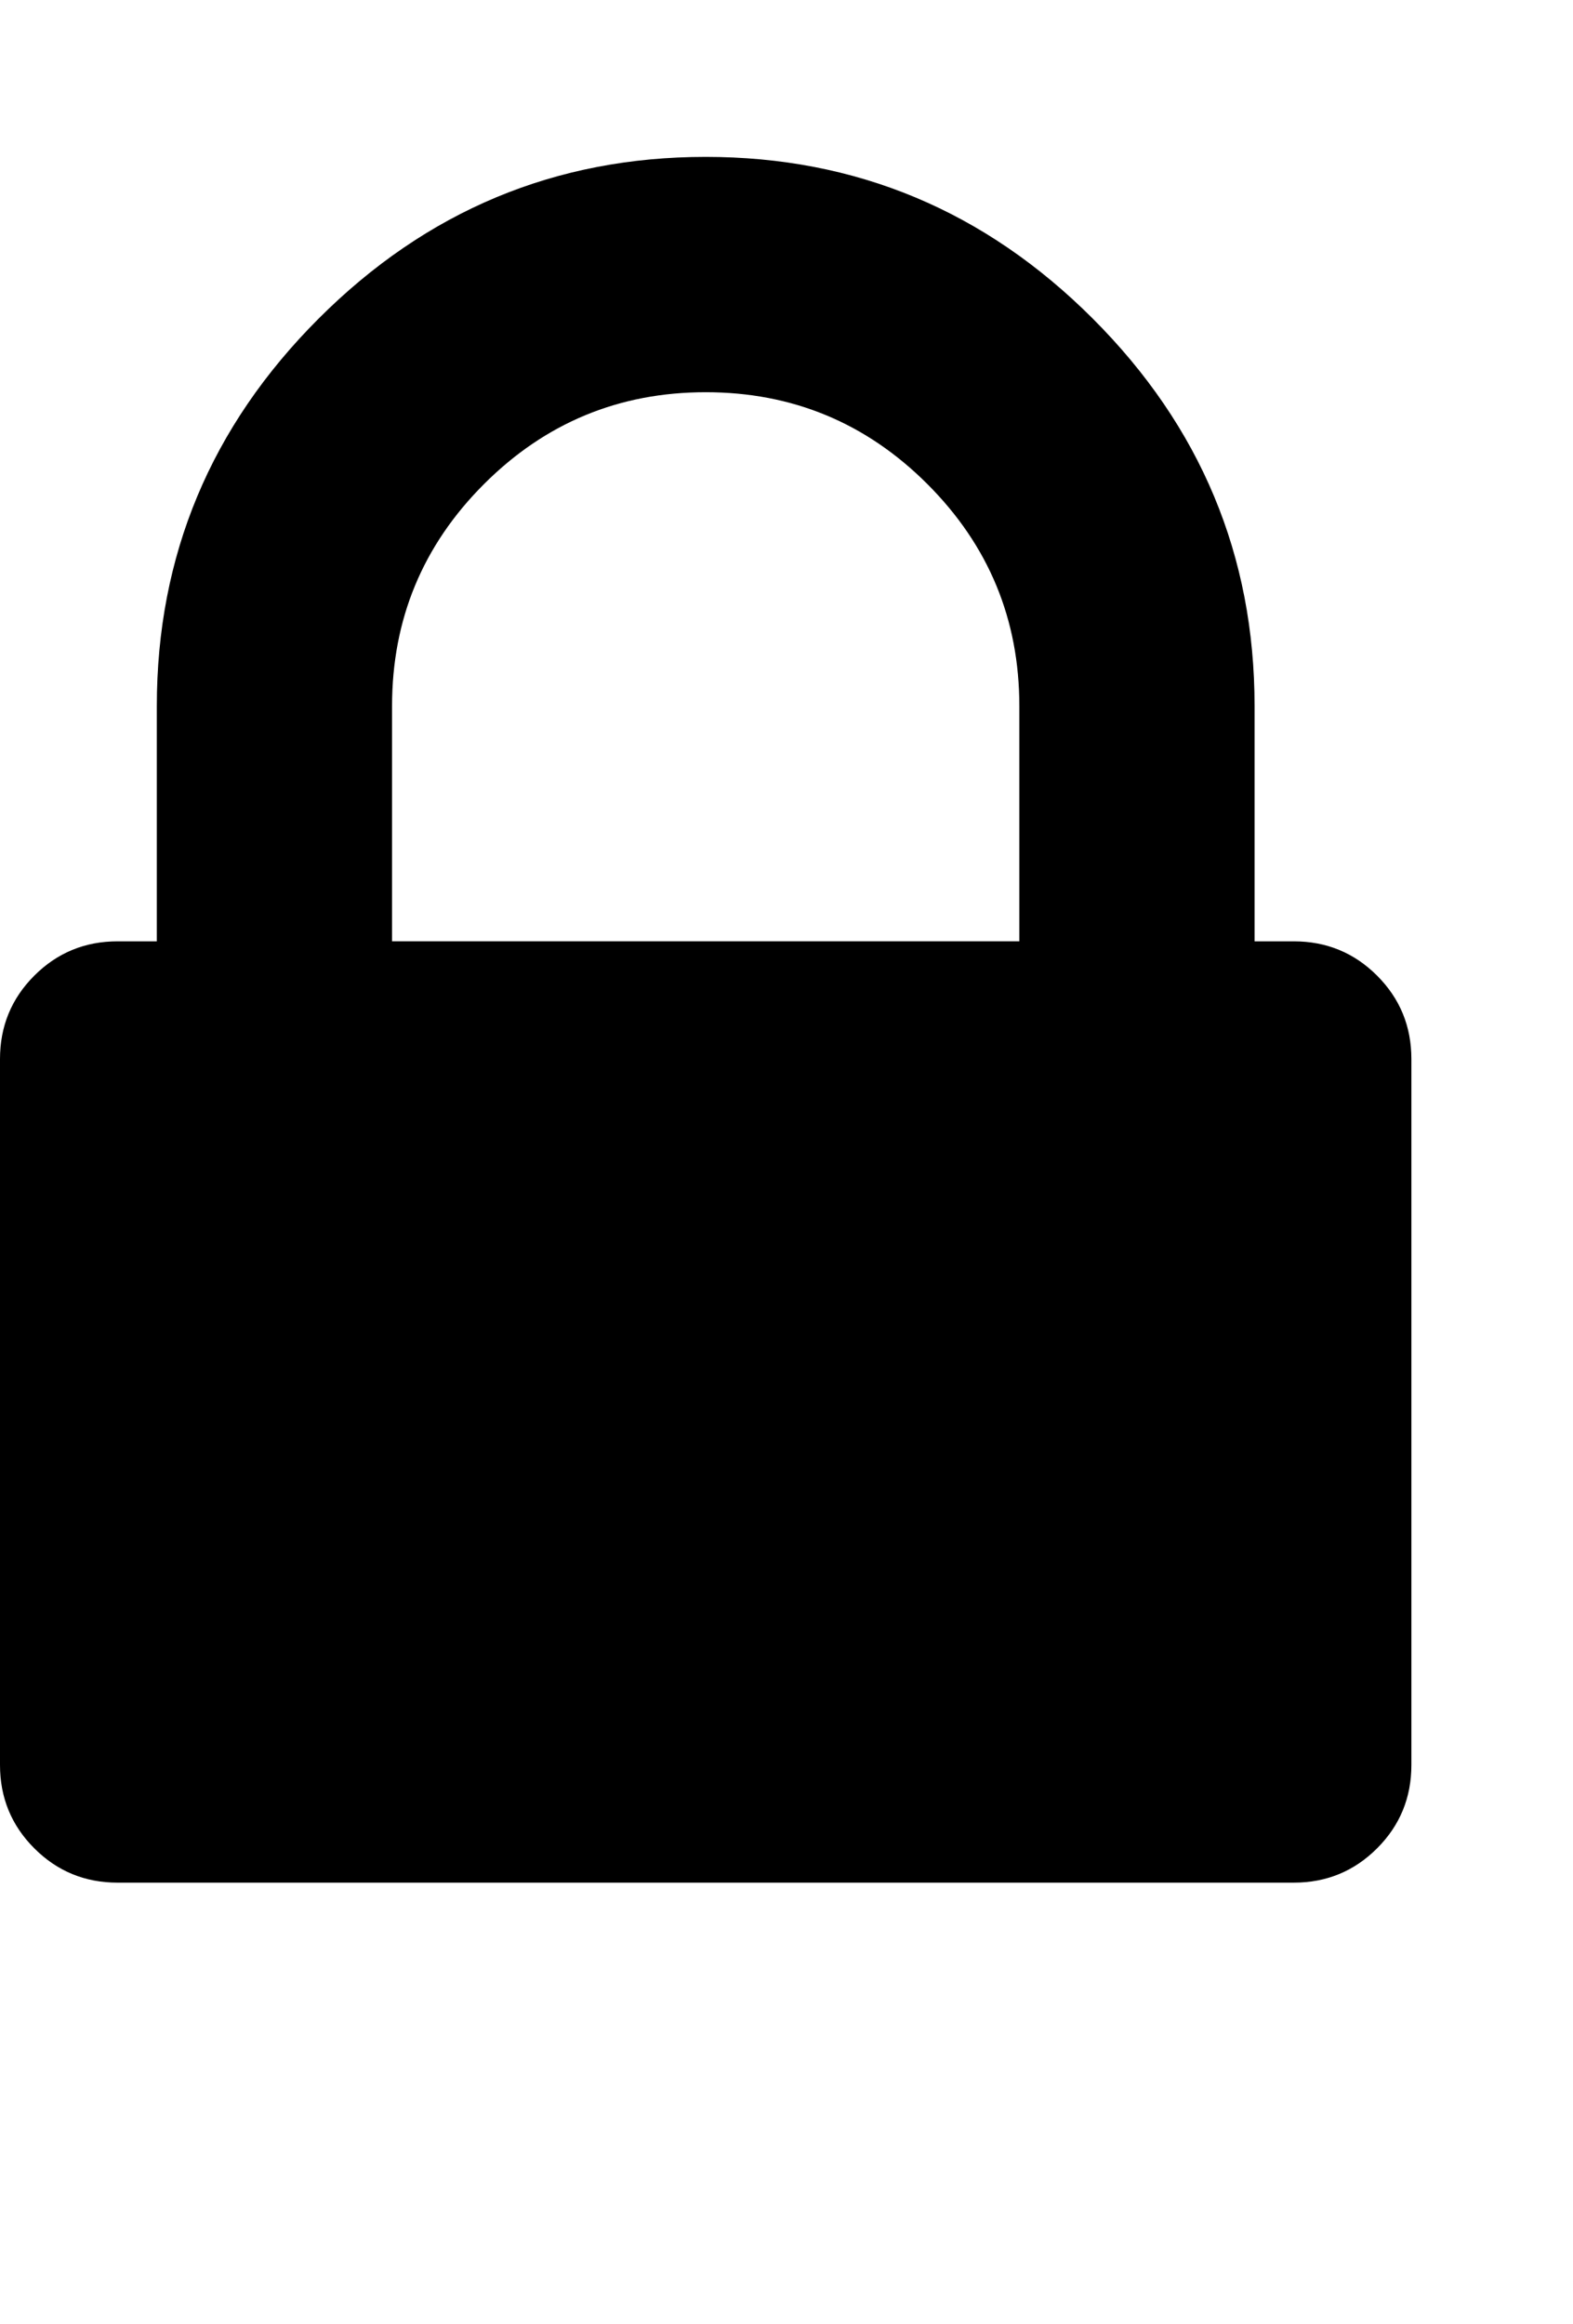 <svg version="1.1" xmlns="http://www.w3.org/2000/svg" xmlns:xlink="http://www.w3.org/1999/xlink" id="lock" viewBox="0 0 1283.911 1896.083"><path d="M320 768h512V576q0-106-75-181t-181-75-181 75-75 181v192zm832 96v576q0 40-28 68t-68 28H96q-40 0-68-28t-28-68V864q0-40 28-68t68-28h32V576q0-184 132-316t316-132 316 132 132 316v192h32q40 0 68 28t28 68z"/></svg>